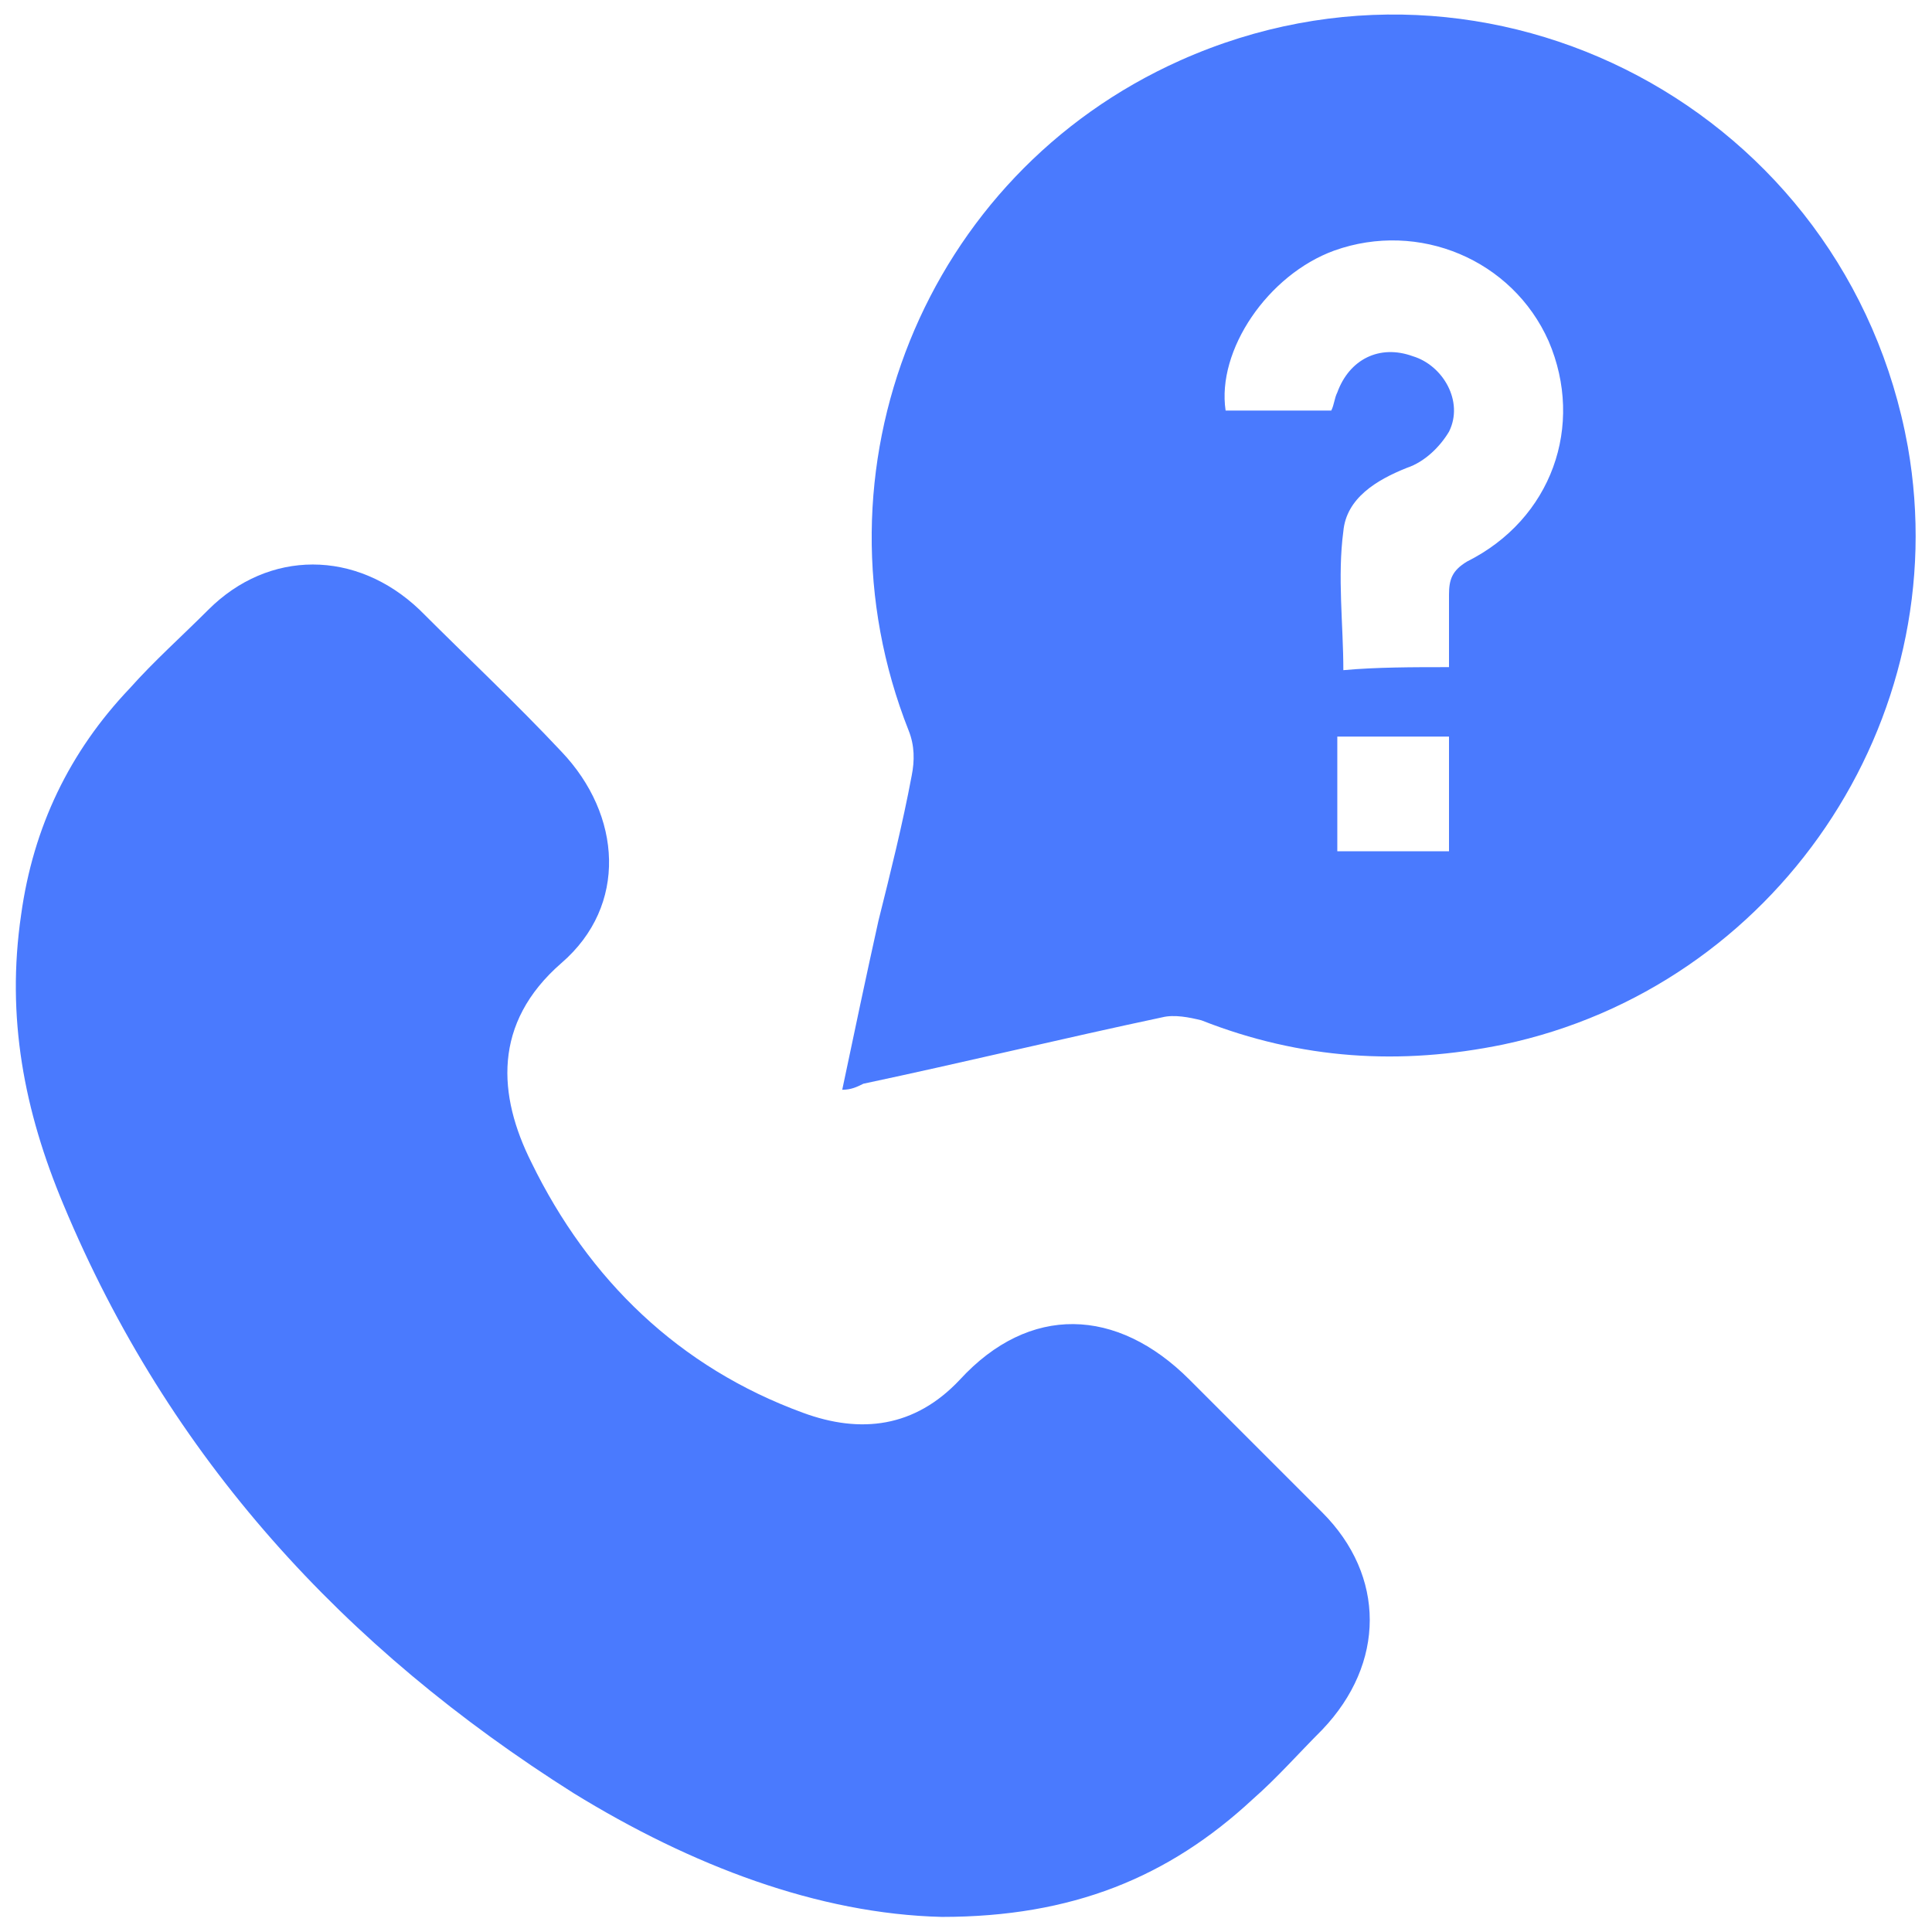 <?xml version="1.0" encoding="utf-8"?> <svg xmlns="http://www.w3.org/2000/svg" xmlns:xlink="http://www.w3.org/1999/xlink" version="1.1" id="Слой_1" x="0px" y="0px" viewBox="0 0 64 64" style="enable-background:new 0 0 64 64;" xml:space="preserve"> <style type="text/css"> .st0{fill:#4A7AFE;} </style> <g> <path class="st0" d="M31.2,63.5c-4.1-0.1-8.3-1.7-12.2-4.1C11.4,54.6,5.6,48.3,2.1,39.9c-1.3-3.1-1.9-6.2-1.4-9.6 c0.4-2.9,1.6-5.4,3.6-7.5c0.8-0.9,1.7-1.7,2.6-2.6c2-2,4.9-2,7,0c1.6,1.6,3.2,3.1,4.7,4.7c2,2.1,2.2,5.1,0,7c-2.3,2-2.1,4.4-1,6.6 c1.9,3.9,4.9,6.8,9,8.3c1.9,0.7,3.7,0.5,5.2-1.1c2.3-2.5,5.2-2.4,7.6,0c1.5,1.5,2.9,2.9,4.4,4.4c2.1,2.1,2.1,5,0,7.2 c-0.8,0.8-1.5,1.6-2.3,2.3C38.7,62.2,35.5,63.5,31.2,63.5z"></path> <path class="st0" d="M27.9,36.1c0.4-1.9,0.8-3.8,1.2-5.6c0.4-1.6,0.8-3.2,1.1-4.8c0.1-0.5,0.1-1-0.1-1.5c-3.4-8.6,0.5-18.4,9-22.2 c10.3-4.6,22.1,1.7,24.1,12.8c1.6,9.1-4.4,17.9-13.4,19.8c-3.4,0.7-6.7,0.5-10-0.8c-0.4-0.1-0.9-0.2-1.3-0.1 c-3.3,0.7-6.6,1.5-9.9,2.2C28.4,36,28.2,36.1,27.9,36.1z M48,22.1c0-0.8,0-1.6,0-2.4c0-0.5,0.1-0.8,0.6-1.1 c2.8-1.4,3.9-4.5,2.7-7.3c-1.2-2.7-4.3-4-7.1-3c-2.2,0.8-3.9,3.3-3.6,5.3c1.1,0,2.3,0,3.5,0c0.1-0.2,0.1-0.4,0.2-0.6 c0.4-1.1,1.4-1.6,2.5-1.2c1,0.3,1.7,1.5,1.2,2.5c-0.3,0.5-0.8,1-1.4,1.2c-1,0.4-2,1-2.1,2.1c-0.2,1.5,0,3.1,0,4.6 C45.6,22.1,46.8,22.1,48,22.1z M48,24.4c-1.3,0-2.5,0-3.7,0c0,1.3,0,2.5,0,3.8c1.3,0,2.5,0,3.7,0C48,27,48,25.8,48,24.4z"></path> </g> </svg> 